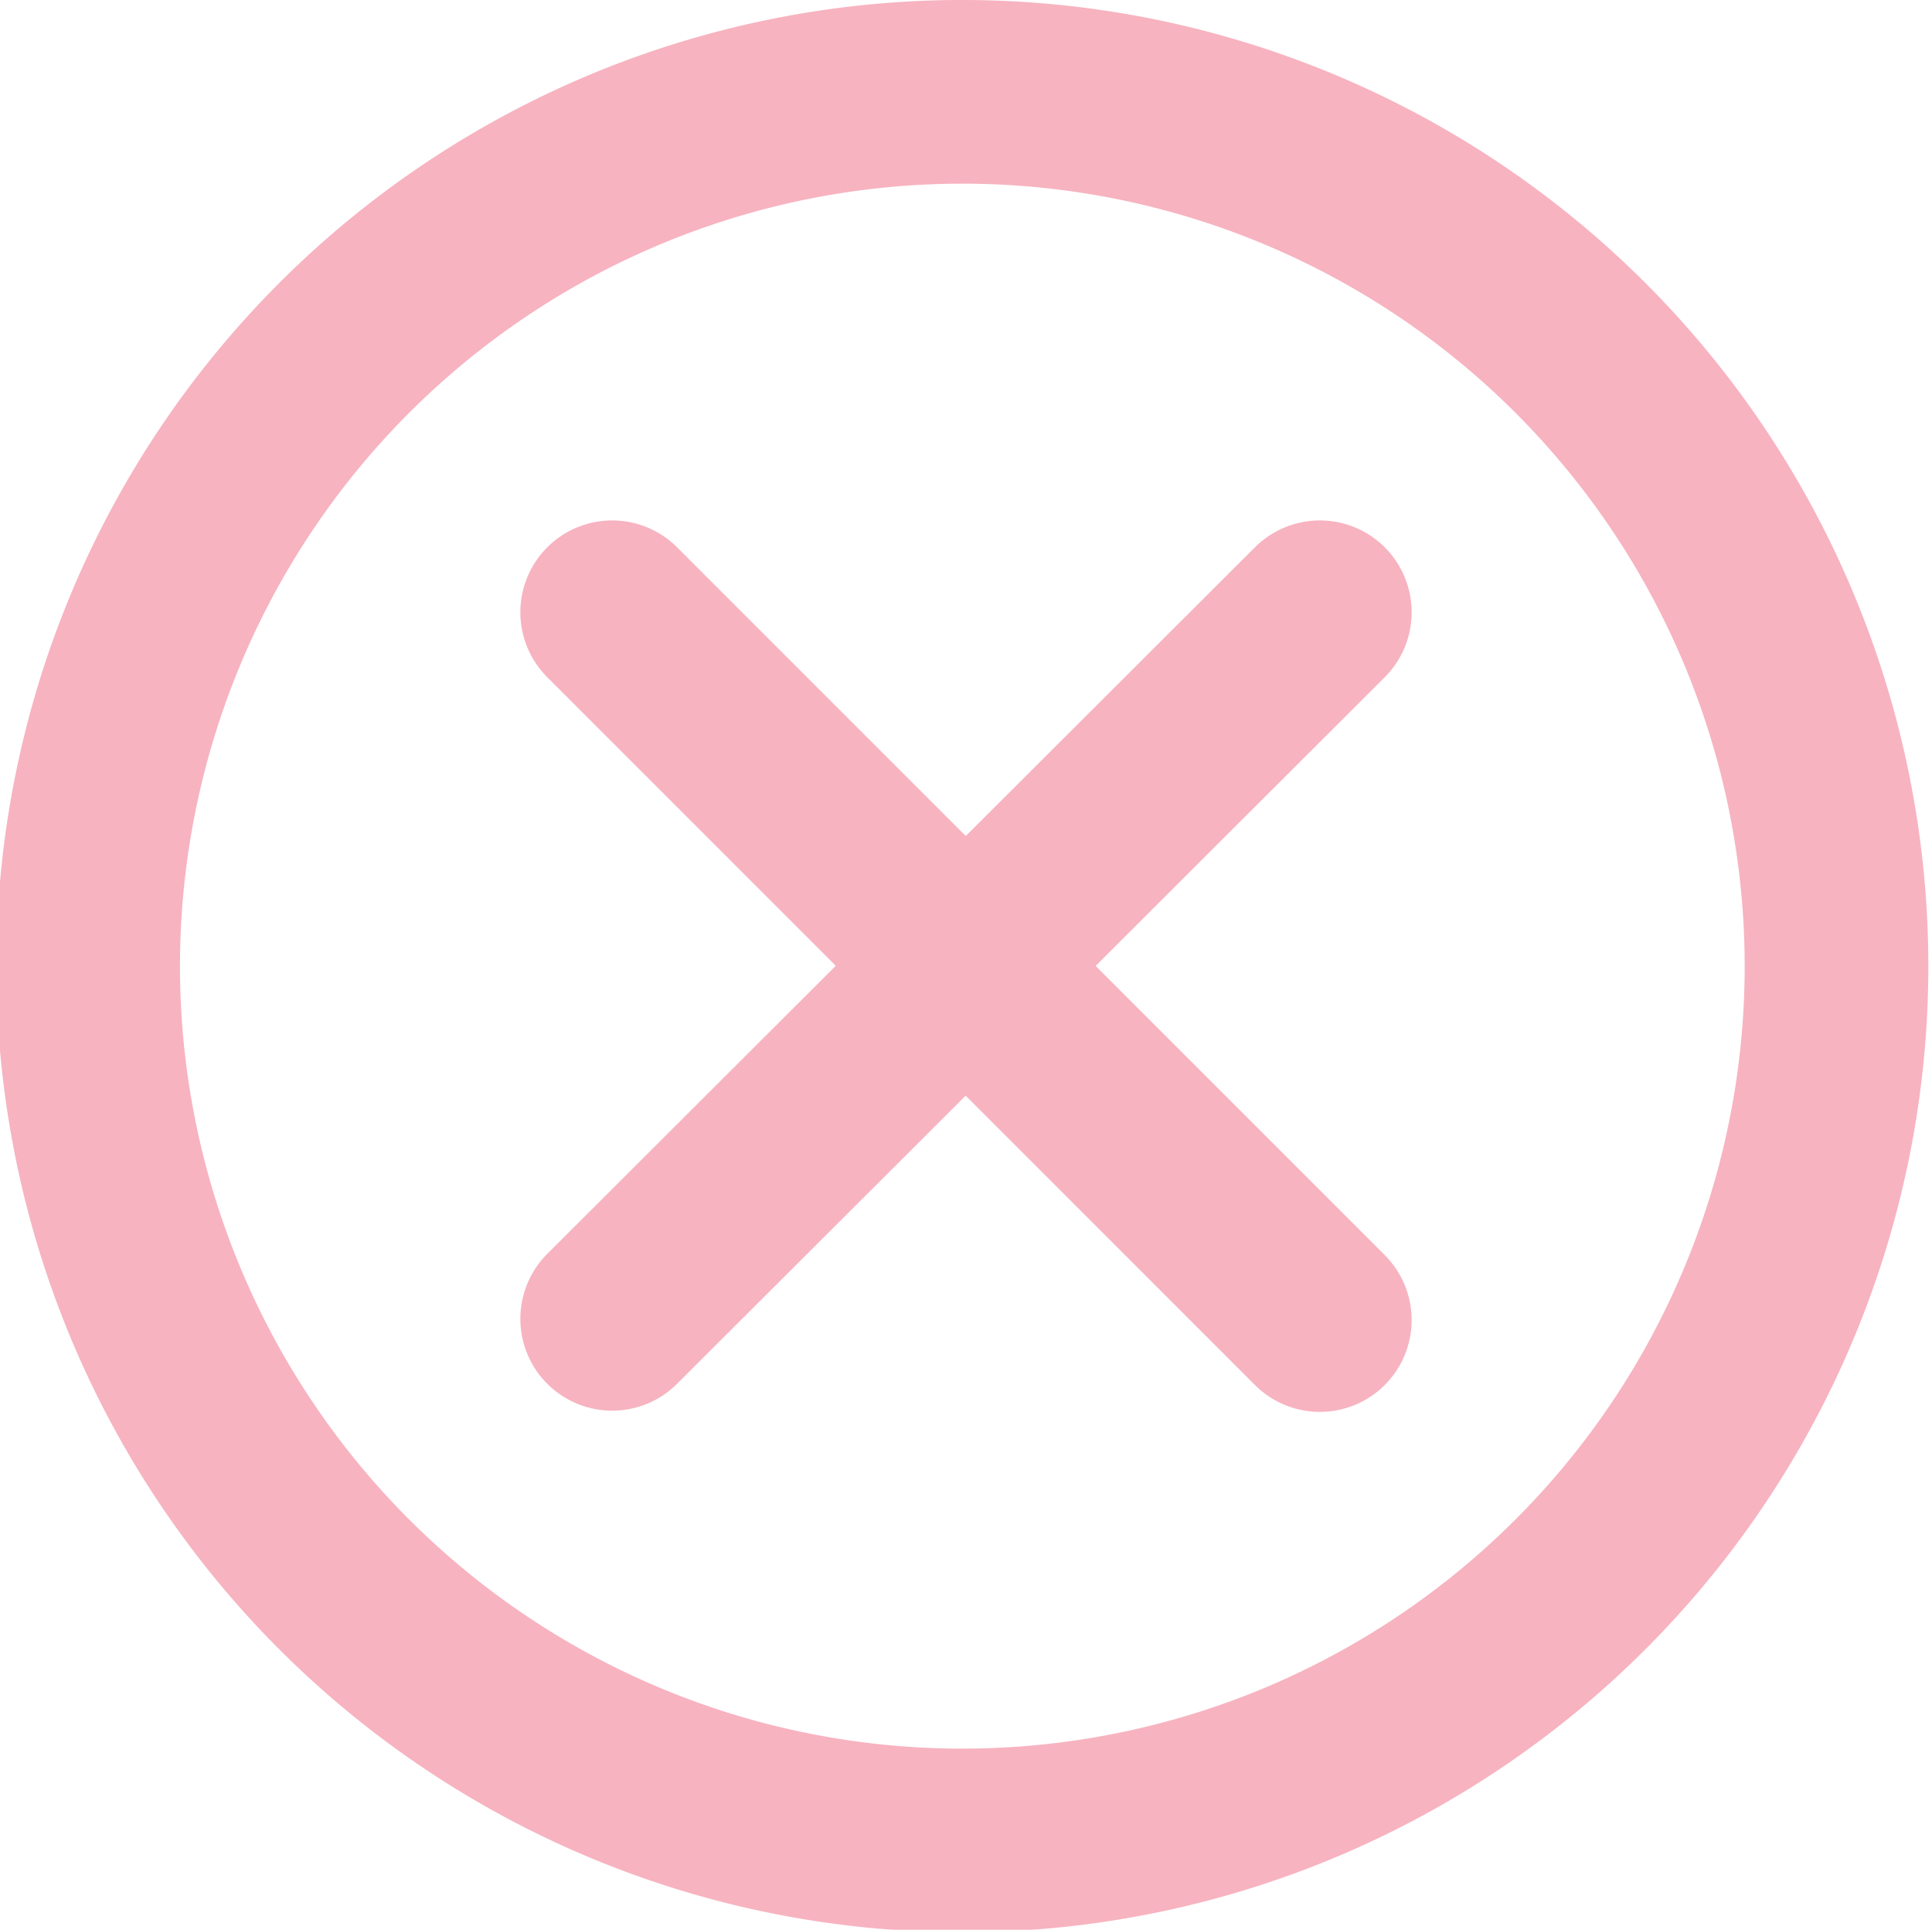 <svg xmlns="http://www.w3.org/2000/svg" width="15.78" height="15.76" viewBox="0 0 15.78 15.76"><defs><style>.cls-1{opacity:0.3;}.cls-2{fill:none;stroke:#e4002b;stroke-linecap:round;stroke-linejoin:round;stroke-width:1.5px;}</style></defs><g id="Слой_2" data-name="Слой 2"><g id="Слой_1-2" data-name="Слой 1"><g class="cls-1"><path class="cls-2" d="M15,7.88A7.14,7.14,0,1,1,7.89.75,7.14,7.14,0,0,1,15,7.88Z"/><path class="cls-2" d="M5,5l5.78,5.78"/><path class="cls-2" d="M5,10.77,10.78,5"/></g></g></g></svg>
